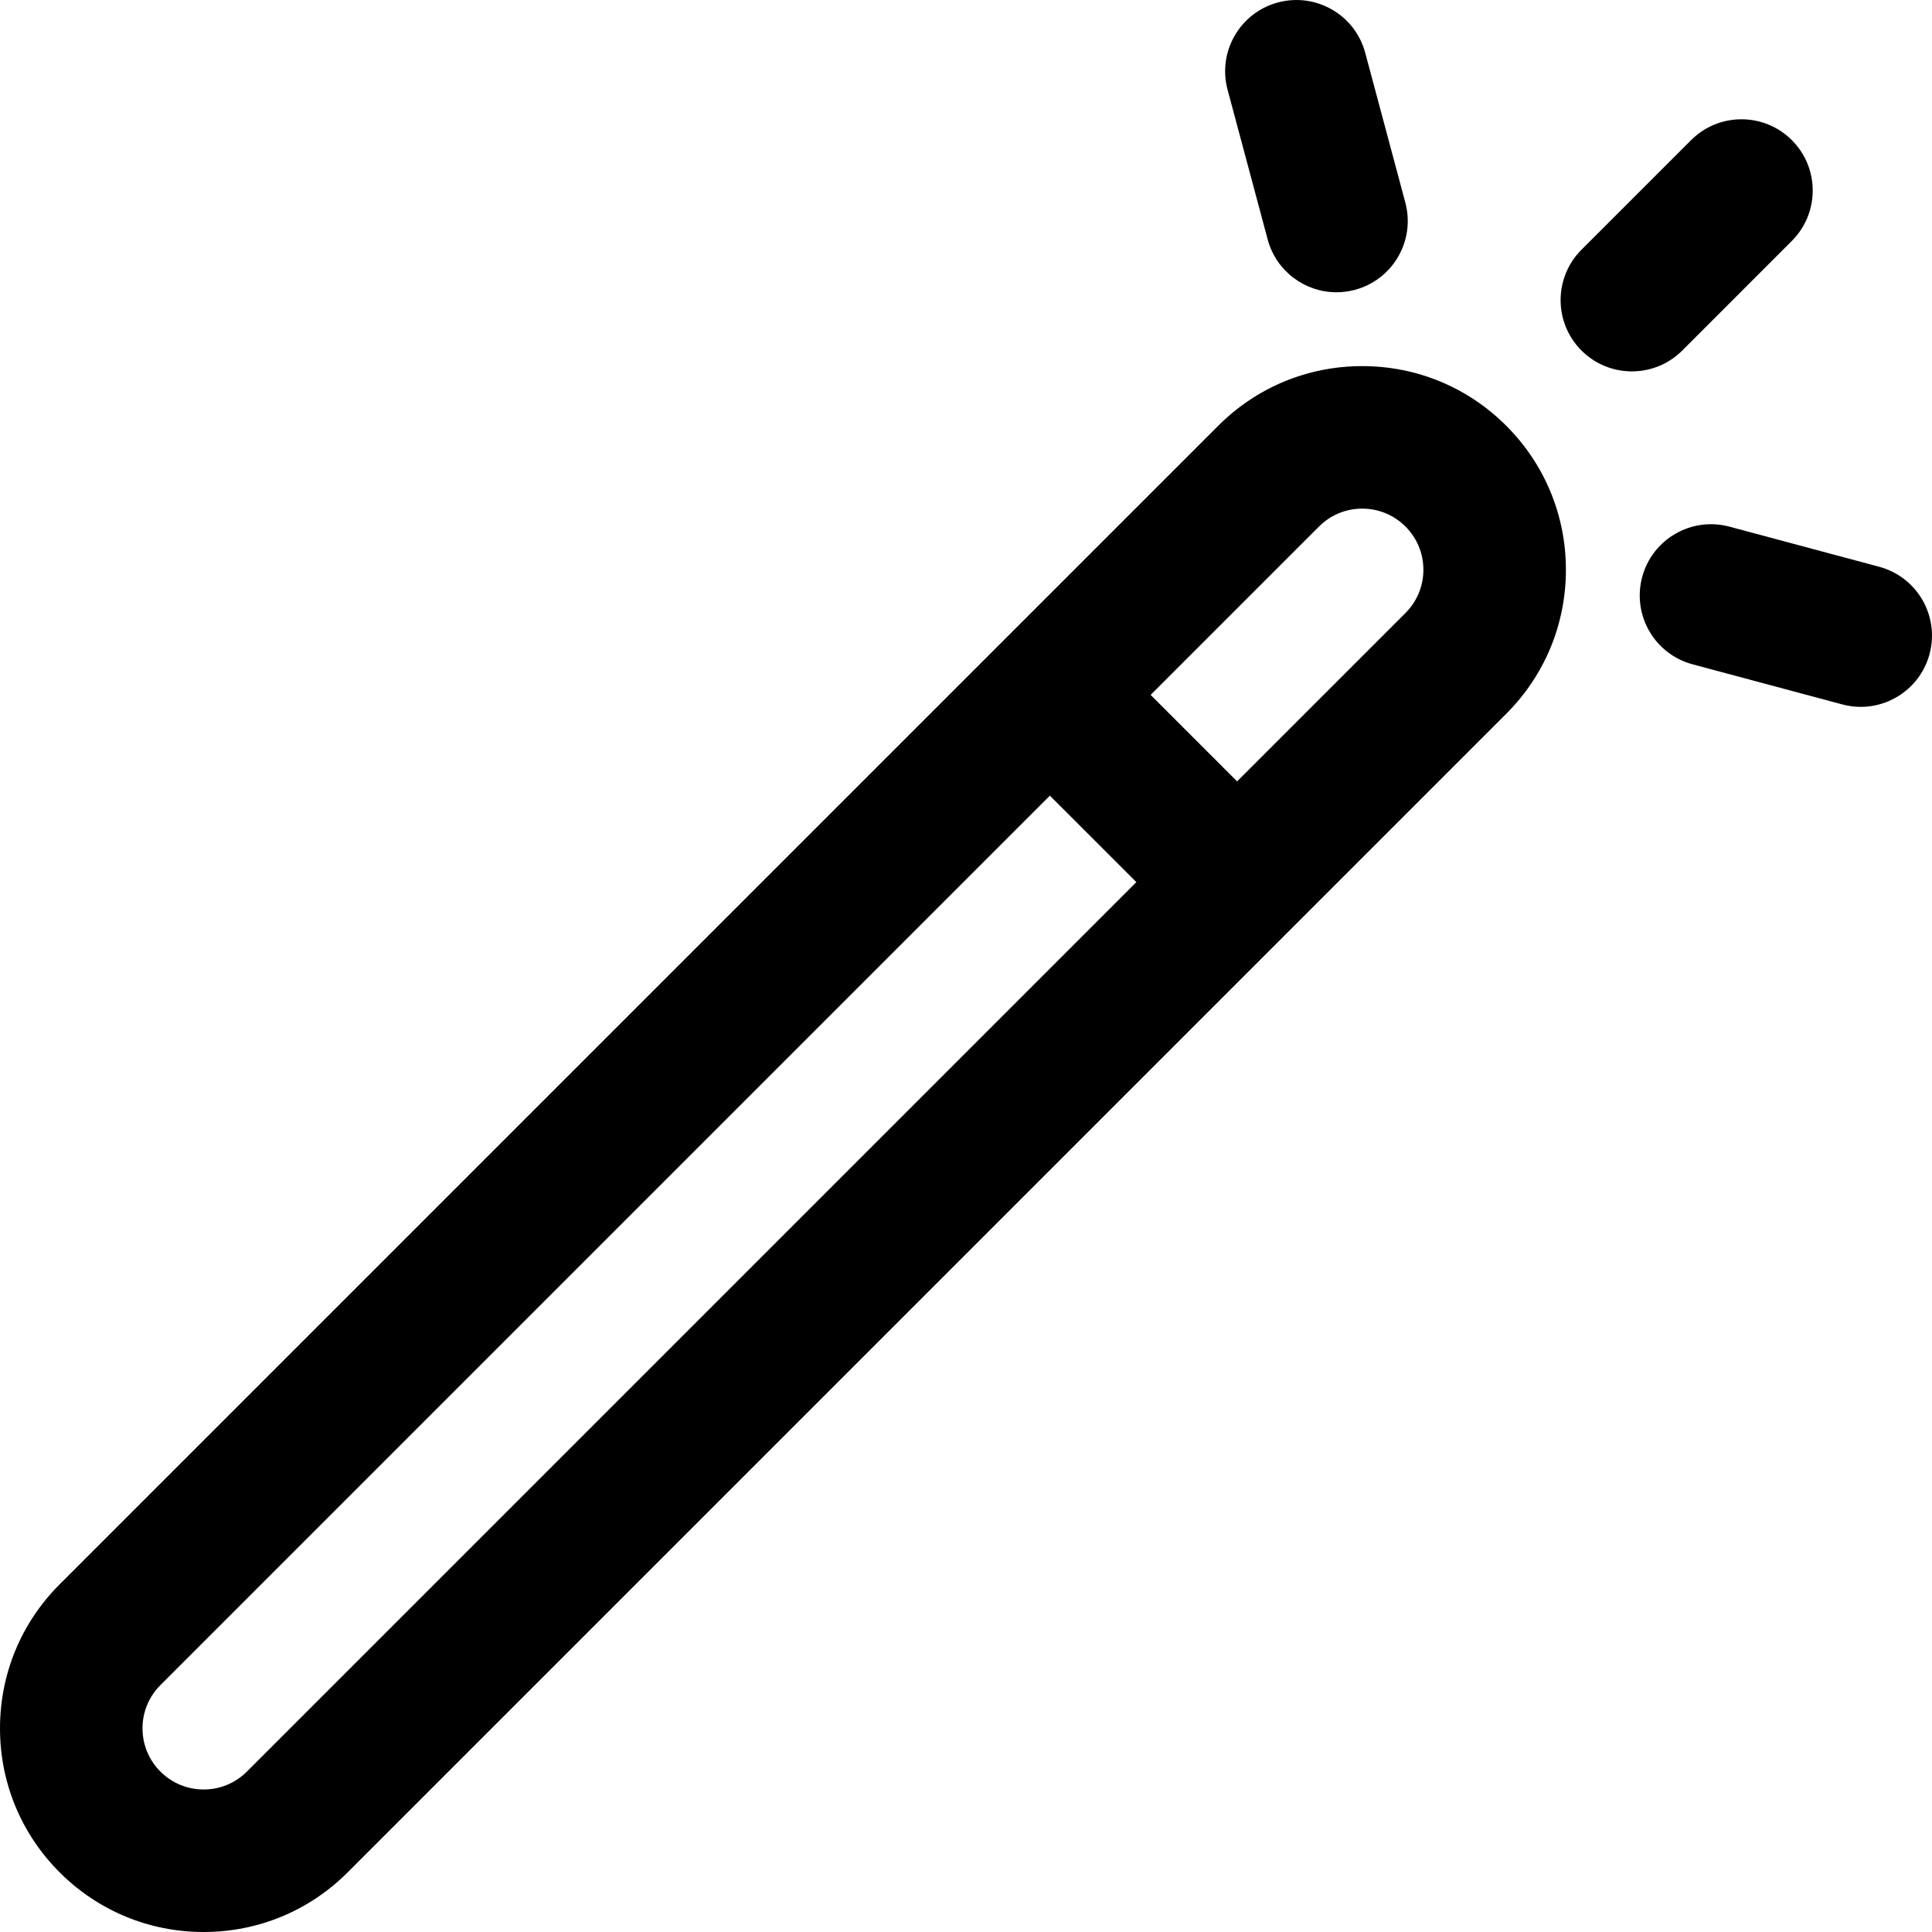<?xml version="1.0" encoding="iso-8859-1"?>
<!-- Uploaded to: SVG Repo, www.svgrepo.com, Generator: SVG Repo Mixer Tools -->
<!DOCTYPE svg PUBLIC "-//W3C//DTD SVG 1.1//EN" "http://www.w3.org/Graphics/SVG/1.1/DTD/svg11.dtd">
<svg fill="#000000" version="1.1" id="Capa_1" xmlns="http://www.w3.org/2000/svg" xmlns:xlink="http://www.w3.org/1999/xlink" 
	 width="800px" height="800px" viewBox="0 0 338.921 338.92"
	 xml:space="preserve">
<g>
	<g>
		<path d="M329.653,99.424l-26.265-7.037c-6.668-1.785-13.521,2.171-15.31,8.839c-1.786,6.669,2.171,13.522,8.839,15.31
			l26.264,7.037c1.084,0.29,2.172,0.429,3.243,0.429c5.52,0,10.57-3.684,12.066-9.268
			C340.278,108.065,336.321,101.211,329.653,99.424z"/>
		<path d="M222.381,42.001c1.495,5.586,6.546,9.27,12.066,9.27c1.069,0,2.158-0.139,3.24-0.429
			c6.67-1.785,10.628-8.639,8.842-15.308L239.496,9.27c-1.785-6.669-8.641-10.626-15.309-8.841
			c-6.668,1.785-10.627,8.639-8.84,15.308L222.381,42.001z"/>
		<path d="M314.335,42.263c4.882-4.882,4.882-12.797,0-17.678c-4.883-4.881-12.797-4.881-17.678,0l-19.226,19.226
			c-4.882,4.882-4.882,12.797,0,17.679c2.441,2.439,5.641,3.66,8.839,3.66c3.199,0,6.398-1.221,8.84-3.66L314.335,42.263z"/>
		<path d="M238.969,64.225c-9.543,0-18.515,3.717-25.263,10.465L10.464,277.93C3.716,284.678,0,293.651,0,303.194
			c0,9.544,3.716,18.515,10.464,25.263s15.72,10.464,25.263,10.464s18.515-3.716,25.263-10.464l164.851-164.852
			c0.006-0.006,0.013-0.011,0.02-0.017c0.006-0.006,0.011-0.013,0.017-0.019l38.355-38.355c6.749-6.748,10.466-15.72,10.466-25.264
			c-0.001-9.542-3.717-18.514-10.466-25.262C257.482,67.941,248.512,64.225,238.969,64.225z M43.312,310.778
			c-2.025,2.025-4.72,3.142-7.585,3.142c-2.865,0-5.56-1.115-7.585-3.142c-2.026-2.025-3.142-4.72-3.142-7.585
			s1.115-5.561,3.142-7.585l156.03-156.029l15.17,15.17L43.312,310.778z M246.554,107.536l-29.534,29.535l-15.17-15.17
			l29.534-29.534c2.026-2.026,4.722-3.143,7.585-3.143c2.865,0,5.561,1.116,7.585,3.142c2.026,2.026,3.144,4.72,3.144,7.585
			C249.697,102.816,248.58,105.51,246.554,107.536z"/>
	</g>
</g>
</svg>